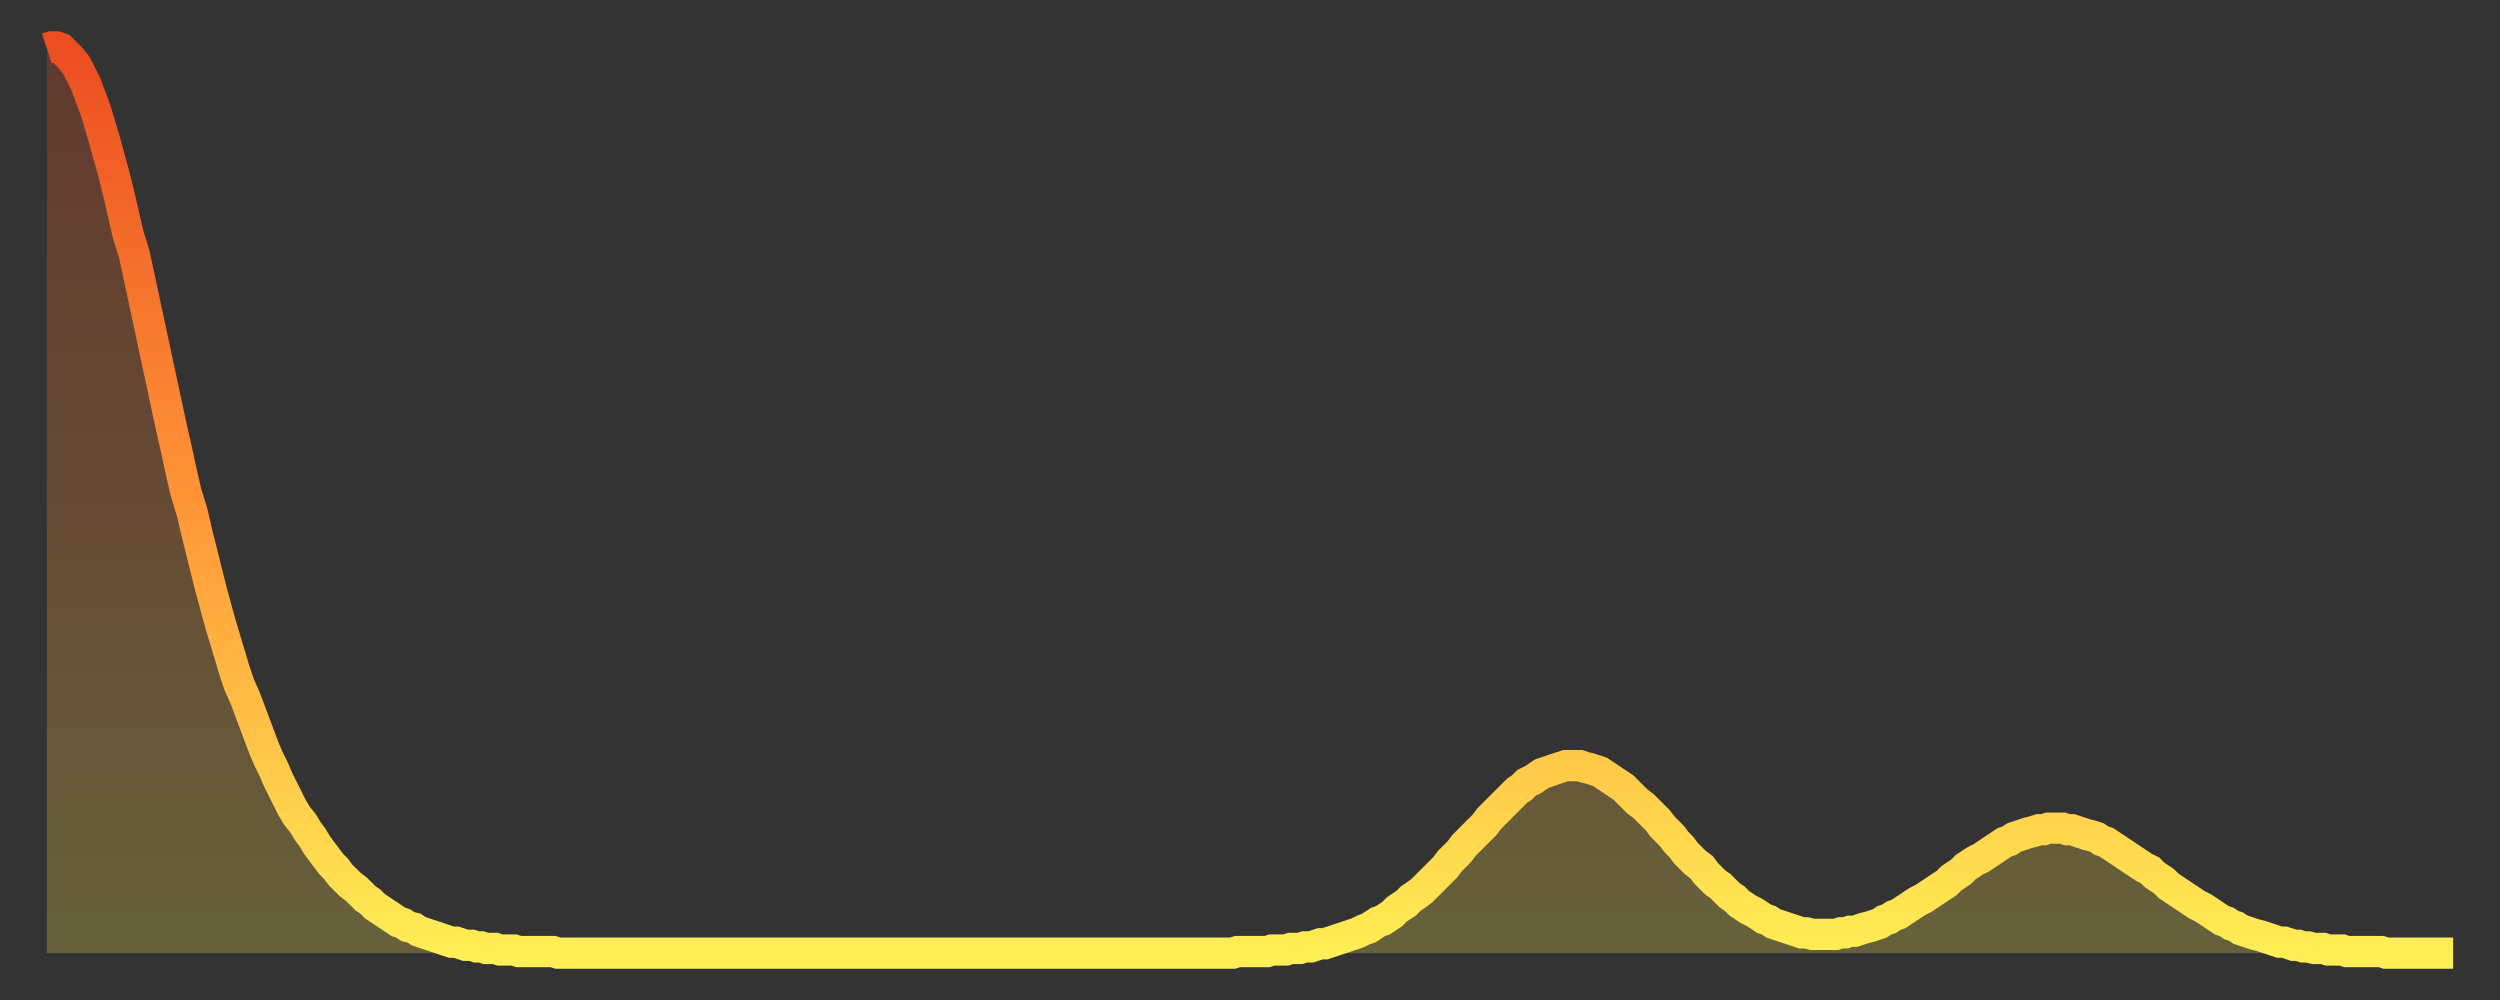 <?xml version="1.0" encoding="utf-8" ?>
<svg baseProfile="full" height="64" version="1.1" width="160" xmlns="http://www.w3.org/2000/svg" xmlns:ev="http://www.w3.org/2001/xml-events" xmlns:xlink="http://www.w3.org/1999/xlink"><rect width="100%" height="100%" fill="#333333" stroke="none"/><defs><linearGradient id="id22280" x1="0" x2="0" y1="0" y2="1"><stop offset="0%" stop-color="#ec4d21" /><stop offset="50%" stop-color="#ff9537" /><stop offset="100%" stop-color="#ffee55" /></linearGradient></defs><g transform="translate(3,3)"><g><path d="M 0.0 0.1 0.3 0.0 0.6 0.0 0.9 0.1 1.2 0.4 1.5 0.7 1.9 1.2 2.2 1.8 2.5 2.4 2.8 3.2 3.1 4.0 3.4 5.0 3.7 6.0 4.0 7.1 4.3 8.2 4.6 9.4 4.9 10.7 5.2 12.0 5.6 13.3 5.9 14.7 6.2 16.1 6.5 17.5 6.8 18.9 7.1 20.3 7.4 21.7 7.7 23.1 8.0 24.5 8.3 25.8 8.6 27.2 8.9 28.5 9.3 29.8 9.6 31.1 9.9 32.3 10.2 33.5 10.5 34.7 10.8 35.8 11.1 36.9 11.4 37.9 11.7 38.9 12.0 39.9 12.3 40.8 12.7 41.7 13.0 42.5 13.3 43.3 13.6 44.1 13.9 44.9 14.2 45.6 14.5 46.2 14.8 46.9 15.1 47.5 15.4 48.1 15.7 48.7 16.0 49.2 16.4 49.7 16.7 50.2 17.0 50.6 17.3 51.1 17.6 51.5 17.9 51.9 18.2 52.3 18.5 52.6 18.8 53.0 19.1 53.3 19.4 53.6 19.8 53.9 20.1 54.2 20.4 54.5 20.7 54.7 21.0 55.0 21.3 55.2 21.6 55.4 21.9 55.6 22.2 55.8 22.5 56.0 22.8 56.1 23.1 56.3 23.5 56.4 23.8 56.6 24.1 56.7 24.4 56.8 24.7 56.9 25.0 57.0 25.3 57.1 25.6 57.2 25.9 57.3 26.2 57.3 26.5 57.4 26.8 57.5 27.2 57.5 27.5 57.6 27.8 57.6 28.1 57.7 28.4 57.7 28.7 57.7 29.0 57.8 29.3 57.8 29.6 57.8 29.9 57.8 30.2 57.9 30.6 57.9 30.9 57.9 31.2 57.9 31.5 57.9 31.8 57.9 32.1 57.9 32.4 57.9 32.7 58.0 33.0 58.0 33.3 58.0 33.6 58.0 33.9 58.0 34.3 58.0 34.6 58.0 34.9 58.0 35.2 58.0 35.5 58.0 35.8 58.0 36.1 58.0 36.4 58.0 36.7 58.0 37.0 58.0 37.3 58.0 37.7 58.0 38.0 58.0 38.3 58.0 38.6 58.0 38.9 58.0 39.2 58.0 39.5 58.0 39.8 58.0 40.1 58.0 40.4 58.0 40.7 58.0 41.0 58.0 41.4 58.0 41.7 58.0 42.0 58.0 42.3 58.0 42.6 58.0 42.9 58.0 43.2 58.0 43.5 58.0 43.8 58.0 44.1 58.0 44.4 58.0 44.7 58.0 45.1 58.0 45.4 58.0 45.7 58.0 46.0 58.0 46.3 58.0 46.6 58.0 46.9 58.0 47.2 58.0 47.5 58.0 47.8 58.0 48.1 58.0 48.5 58.0 48.8 58.0 49.1 58.0 49.4 58.0 49.7 58.0 50.0 58.0 50.3 58.0 50.6 58.0 50.9 58.0 51.2 58.0 51.5 58.0 51.8 58.0 52.2 58.0 52.5 58.0 52.8 58.0 53.1 58.0 53.4 58.0 53.7 58.0 54.0 58.0 54.3 58.0 54.6 58.0 54.9 58.0 55.2 58.0 55.6 58.0 55.9 58.0 56.2 58.0 56.5 58.0 56.8 58.0 57.1 58.0 57.4 58.0 57.7 58.0 58.0 58.0 58.3 58.0 58.6 58.0 58.9 58.0 59.3 58.0 59.6 58.0 59.9 58.0 60.2 58.0 60.5 58.0 60.8 58.0 61.1 58.0 61.4 58.0 61.7 58.0 62.0 58.0 62.3 58.0 62.6 58.0 63.0 58.0 63.3 58.0 63.6 58.0 63.9 58.0 64.2 58.0 64.5 58.0 64.8 58.0 65.1 58.0 65.4 58.0 65.7 58.0 66.0 58.0 66.4 58.0 66.7 58.0 67.0 58.0 67.3 58.0 67.6 58.0 67.9 58.0 68.2 58.0 68.5 58.0 68.8 58.0 69.1 58.0 69.4 58.0 69.7 58.0 70.1 58.0 70.4 58.0 70.7 58.0 71.0 58.0 71.3 58.0 71.6 58.0 71.9 58.0 72.2 58.0 72.5 58.0 72.8 58.0 73.1 58.0 73.5 58.0 73.8 58.0 74.1 58.0 74.4 58.0 74.7 58.0 75.0 58.0 75.3 58.0 75.6 58.0 75.9 58.0 76.2 57.9 76.5 57.9 76.8 57.9 77.2 57.9 77.5 57.9 77.8 57.9 78.1 57.9 78.4 57.8 78.7 57.8 79.0 57.8 79.3 57.8 79.6 57.7 79.9 57.7 80.2 57.7 80.5 57.6 80.9 57.6 81.2 57.5 81.5 57.4 81.8 57.4 82.1 57.3 82.4 57.2 82.7 57.1 83.0 57.0 83.3 56.9 83.6 56.8 83.9 56.7 84.3 56.5 84.6 56.4 84.9 56.2 85.2 56.0 85.5 55.9 85.8 55.7 86.1 55.5 86.4 55.2 86.7 55.0 87.0 54.8 87.3 54.5 87.6 54.3 88.0 54.0 88.3 53.7 88.6 53.4 88.9 53.1 89.2 52.8 89.5 52.5 89.8 52.1 90.1 51.8 90.4 51.5 90.7 51.1 91.0 50.8 91.4 50.4 91.7 50.1 92.0 49.8 92.3 49.4 92.6 49.1 92.9 48.8 93.2 48.5 93.5 48.2 93.8 47.9 94.1 47.6 94.4 47.4 94.7 47.1 95.1 46.9 95.4 46.7 95.7 46.5 96.0 46.4 96.3 46.3 96.6 46.2 96.9 46.1 97.2 46.0 97.5 46.0 97.8 46.0 98.1 46.0 98.4 46.1 98.8 46.2 99.1 46.3 99.4 46.4 99.7 46.6 100.0 46.8 100.3 47.0 100.6 47.2 100.9 47.4 101.2 47.7 101.5 48.0 101.8 48.3 102.2 48.6 102.5 48.9 102.8 49.2 103.1 49.5 103.4 49.9 103.7 50.2 104.0 50.5 104.3 50.9 104.6 51.2 104.9 51.6 105.2 51.9 105.5 52.2 105.9 52.5 106.2 52.9 106.5 53.2 106.8 53.5 107.1 53.7 107.4 54.0 107.7 54.3 108.0 54.5 108.3 54.8 108.6 55.0 108.9 55.2 109.3 55.4 109.6 55.6 109.9 55.8 110.2 55.9 110.5 56.1 110.8 56.2 111.1 56.3 111.4 56.4 111.7 56.5 112.0 56.6 112.3 56.7 112.6 56.7 113.0 56.8 113.3 56.8 113.6 56.8 113.9 56.8 114.2 56.8 114.5 56.8 114.8 56.7 115.1 56.7 115.4 56.6 115.7 56.6 116.0 56.5 116.3 56.4 116.7 56.3 117.0 56.2 117.3 56.1 117.6 55.9 117.9 55.8 118.2 55.6 118.5 55.5 118.8 55.3 119.1 55.1 119.4 54.9 119.7 54.7 120.1 54.5 120.4 54.3 120.7 54.1 121.0 53.9 121.3 53.7 121.6 53.5 121.9 53.2 122.2 53.0 122.5 52.8 122.8 52.5 123.1 52.3 123.4 52.1 123.8 51.9 124.1 51.7 124.4 51.5 124.7 51.3 125.0 51.1 125.3 50.9 125.6 50.8 125.9 50.6 126.2 50.5 126.5 50.4 126.8 50.3 127.2 50.2 127.5 50.1 127.8 50.1 128.1 50.0 128.4 50.0 128.7 50.0 129.0 50.0 129.3 50.1 129.6 50.1 129.9 50.2 130.2 50.3 130.5 50.4 130.9 50.5 131.2 50.6 131.5 50.8 131.8 50.9 132.1 51.1 132.4 51.3 132.7 51.5 133.0 51.7 133.3 51.9 133.6 52.1 133.9 52.3 134.2 52.5 134.6 52.7 134.9 53.0 135.2 53.2 135.5 53.4 135.8 53.7 136.1 53.9 136.4 54.1 136.7 54.3 137.0 54.5 137.3 54.7 137.6 54.9 138.0 55.1 138.3 55.3 138.6 55.5 138.9 55.7 139.2 55.9 139.5 56.0 139.8 56.2 140.1 56.3 140.4 56.5 140.7 56.6 141.0 56.7 141.3 56.8 141.7 56.9 142.0 57.0 142.3 57.1 142.6 57.2 142.9 57.3 143.2 57.3 143.5 57.4 143.8 57.5 144.1 57.5 144.4 57.6 144.7 57.6 145.1 57.7 145.4 57.7 145.7 57.7 146.0 57.8 146.3 57.8 146.6 57.8 146.9 57.8 147.2 57.9 147.5 57.9 147.8 57.9 148.1 57.9 148.4 57.9 148.8 57.9 149.1 57.9 149.4 57.9 149.7 58.0 150.0 58.0 150.3 58.0 150.6 58.0 150.9 58.0 151.2 58.0 151.5 58.0 151.8 58.0 152.1 58.0 152.5 58.0 152.8 58.0 153.1 58.0 153.4 58.0 153.7 58.0 154.0 58.0" fill="none" id="graph-curve" opacity="1" stroke="url(#id22280)" stroke-width="2" /><path d="M 0 58 L 0.0 0.1 0.3 0.0 0.6 0.0 0.9 0.1 1.2 0.4 1.5 0.7 1.9 1.2 2.2 1.8 2.5 2.4 2.8 3.2 3.1 4.0 3.4 5.0 3.7 6.0 4.0 7.1 4.3 8.2 4.6 9.4 4.9 10.7 5.2 12.0 5.6 13.3 5.9 14.7 6.2 16.1 6.5 17.5 6.8 18.9 7.1 20.3 7.4 21.7 7.7 23.1 8.0 24.5 8.3 25.8 8.6 27.2 8.9 28.5 9.3 29.8 9.6 31.1 9.9 32.3 10.2 33.5 10.5 34.7 10.8 35.8 11.1 36.9 11.4 37.9 11.7 38.9 12.0 39.9 12.3 40.8 12.7 41.7 13.0 42.5 13.3 43.3 13.6 44.1 13.9 44.9 14.2 45.6 14.5 46.2 14.8 46.9 15.1 47.5 15.4 48.1 15.7 48.7 16.0 49.2 16.4 49.7 16.7 50.2 17.0 50.6 17.3 51.1 17.6 51.5 17.9 51.9 18.2 52.3 18.5 52.6 18.8 53.0 19.1 53.3 19.4 53.6 19.8 53.9 20.1 54.2 20.4 54.5 20.7 54.7 21.0 55.0 21.3 55.2 21.6 55.4 21.9 55.6 22.2 55.8 22.5 56.0 22.8 56.1 23.1 56.3 23.5 56.4 23.8 56.6 24.1 56.7 24.4 56.8 24.7 56.9 25.0 57.0 25.3 57.1 25.6 57.2 25.9 57.3 26.2 57.3 26.5 57.4 26.8 57.5 27.2 57.5 27.5 57.6 27.8 57.6 28.1 57.7 28.4 57.7 28.7 57.7 29.0 57.8 29.3 57.8 29.6 57.8 29.9 57.8 30.2 57.9 30.6 57.9 30.9 57.9 31.2 57.9 31.5 57.9 31.8 57.9 32.1 57.9 32.4 57.9 32.7 58.0 33.0 58.0 33.3 58.0 33.6 58.0 33.9 58.0 34.3 58.0 34.6 58.0 34.9 58.0 35.2 58.0 35.5 58.0 35.8 58.0 36.1 58.0 36.4 58.0 36.7 58.0 37.0 58.0 37.3 58.0 37.7 58.0 38.0 58.0 38.3 58.0 38.6 58.0 38.9 58.0 39.2 58.0 39.5 58.0 39.8 58.0 40.1 58.0 40.4 58.0 40.7 58.0 41.0 58.0 41.4 58.0 41.7 58.0 42.0 58.0 42.3 58.0 42.6 58.0 42.9 58.0 43.2 58.0 43.5 58.0 43.8 58.0 44.1 58.0 44.4 58.0 44.7 58.0 45.1 58.0 45.4 58.0 45.7 58.0 46.0 58.0 46.3 58.0 46.6 58.0 46.9 58.0 47.2 58.0 47.5 58.0 47.8 58.0 48.1 58.0 48.5 58.0 48.8 58.0 49.1 58.0 49.4 58.0 49.7 58.0 50.0 58.0 50.3 58.0 50.6 58.0 50.9 58.0 51.2 58.0 51.5 58.0 51.8 58.0 52.2 58.0 52.5 58.0 52.8 58.0 53.1 58.0 53.4 58.0 53.7 58.0 54.0 58.0 54.3 58.0 54.6 58.0 54.9 58.0 55.2 58.0 55.6 58.0 55.9 58.0 56.2 58.0 56.5 58.0 56.8 58.0 57.1 58.0 57.4 58.0 57.7 58.0 58.0 58.0 58.3 58.0 58.6 58.0 58.9 58.0 59.3 58.0 59.6 58.0 59.9 58.0 60.2 58.0 60.5 58.0 60.8 58.0 61.1 58.0 61.4 58.0 61.7 58.0 62.0 58.0 62.3 58.0 62.6 58.0 63.0 58.0 63.3 58.0 63.6 58.0 63.9 58.0 64.2 58.0 64.5 58.0 64.8 58.0 65.1 58.0 65.4 58.0 65.7 58.0 66.0 58.0 66.4 58.0 66.7 58.0 67.0 58.0 67.3 58.0 67.6 58.0 67.9 58.0 68.2 58.0 68.5 58.0 68.8 58.0 69.1 58.0 69.4 58.0 69.7 58.0 70.1 58.0 70.4 58.0 70.7 58.0 71.0 58.0 71.3 58.0 71.6 58.0 71.9 58.0 72.2 58.0 72.5 58.0 72.8 58.0 73.1 58.0 73.5 58.0 73.8 58.0 74.1 58.0 74.4 58.0 74.7 58.0 75.0 58.0 75.3 58.0 75.6 58.0 75.9 58.0 76.2 57.9 76.5 57.9 76.8 57.9 77.2 57.9 77.5 57.9 77.8 57.9 78.1 57.9 78.4 57.8 78.7 57.8 79.0 57.8 79.3 57.8 79.6 57.7 79.9 57.7 80.2 57.7 80.5 57.6 80.9 57.6 81.2 57.5 81.5 57.4 81.8 57.4 82.1 57.3 82.4 57.2 82.7 57.1 83.0 57.0 83.3 56.9 83.6 56.8 83.9 56.7 84.3 56.5 84.6 56.4 84.9 56.2 85.2 56.0 85.5 55.9 85.8 55.7 86.1 55.5 86.4 55.2 86.7 55.0 87.0 54.8 87.3 54.5 87.6 54.3 88.0 54.0 88.3 53.7 88.6 53.4 88.9 53.1 89.2 52.8 89.5 52.5 89.8 52.1 90.1 51.8 90.4 51.5 90.7 51.1 91.0 50.8 91.4 50.4 91.7 50.1 92.0 49.8 92.3 49.4 92.6 49.1 92.9 48.8 93.2 48.5 93.5 48.2 93.8 47.9 94.1 47.6 94.4 47.4 94.7 47.1 95.1 46.9 95.4 46.7 95.7 46.5 96.0 46.4 96.3 46.3 96.6 46.2 96.9 46.1 97.2 46.0 97.5 46.0 97.8 46.0 98.1 46.0 98.4 46.1 98.8 46.2 99.1 46.3 99.4 46.4 99.7 46.6 100.0 46.8 100.3 47.0 100.6 47.2 100.9 47.4 101.2 47.7 101.5 48.0 101.8 48.3 102.2 48.6 102.5 48.9 102.8 49.2 103.1 49.5 103.4 49.9 103.7 50.2 104.0 50.5 104.3 50.9 104.6 51.2 104.9 51.6 105.2 51.9 105.5 52.2 105.9 52.5 106.2 52.9 106.5 53.2 106.8 53.5 107.1 53.7 107.4 54.0 107.7 54.3 108.0 54.5 108.3 54.8 108.6 55.0 108.9 55.2 109.3 55.4 109.6 55.6 109.9 55.8 110.2 55.9 110.5 56.1 110.8 56.2 111.1 56.3 111.4 56.4 111.7 56.5 112.0 56.6 112.3 56.7 112.6 56.7 113.0 56.8 113.3 56.8 113.6 56.8 113.9 56.8 114.2 56.8 114.5 56.8 114.8 56.7 115.1 56.7 115.4 56.6 115.7 56.6 116.0 56.5 116.3 56.4 116.7 56.3 117.0 56.2 117.3 56.1 117.6 55.9 117.9 55.8 118.2 55.6 118.5 55.5 118.8 55.3 119.1 55.1 119.4 54.9 119.7 54.7 120.1 54.5 120.4 54.3 120.7 54.1 121.0 53.9 121.3 53.7 121.6 53.5 121.9 53.2 122.2 53.0 122.5 52.8 122.8 52.5 123.1 52.3 123.4 52.1 123.8 51.9 124.1 51.7 124.4 51.5 124.7 51.3 125.0 51.1 125.3 50.9 125.6 50.8 125.9 50.6 126.2 50.5 126.5 50.4 126.8 50.3 127.2 50.2 127.5 50.1 127.8 50.1 128.1 50.0 128.4 50.0 128.7 50.0 129.0 50.0 129.3 50.1 129.6 50.1 129.9 50.2 130.2 50.3 130.5 50.4 130.9 50.5 131.2 50.6 131.5 50.8 131.8 50.9 132.1 51.1 132.4 51.3 132.7 51.5 133.0 51.7 133.3 51.9 133.6 52.1 133.9 52.3 134.2 52.5 134.6 52.7 134.9 53.0 135.2 53.2 135.5 53.4 135.8 53.7 136.1 53.9 136.4 54.1 136.7 54.3 137.0 54.5 137.3 54.7 137.6 54.9 138.0 55.1 138.3 55.3 138.6 55.5 138.9 55.7 139.2 55.9 139.5 56.0 139.8 56.2 140.1 56.3 140.4 56.5 140.7 56.6 141.0 56.7 141.3 56.8 141.7 56.9 142.0 57.0 142.3 57.1 142.6 57.2 142.9 57.3 143.2 57.3 143.5 57.4 143.8 57.5 144.1 57.5 144.4 57.6 144.7 57.6 145.1 57.7 145.4 57.7 145.7 57.7 146.0 57.8 146.3 57.8 146.6 57.8 146.9 57.8 147.2 57.9 147.5 57.9 147.8 57.9 148.1 57.9 148.4 57.9 148.8 57.9 149.1 57.9 149.4 57.9 149.7 58.0 150.0 58.0 150.3 58.0 150.6 58.0 150.9 58.0 151.2 58.0 151.5 58.0 151.8 58.0 152.1 58.0 152.5 58.0 152.8 58.0 153.1 58.0 153.4 58.0 153.7 58.0 154.0 58.0 154 58" fill="url(#id22280)" fill-opacity=".25" id="graph-shadow" /></g></g></svg>